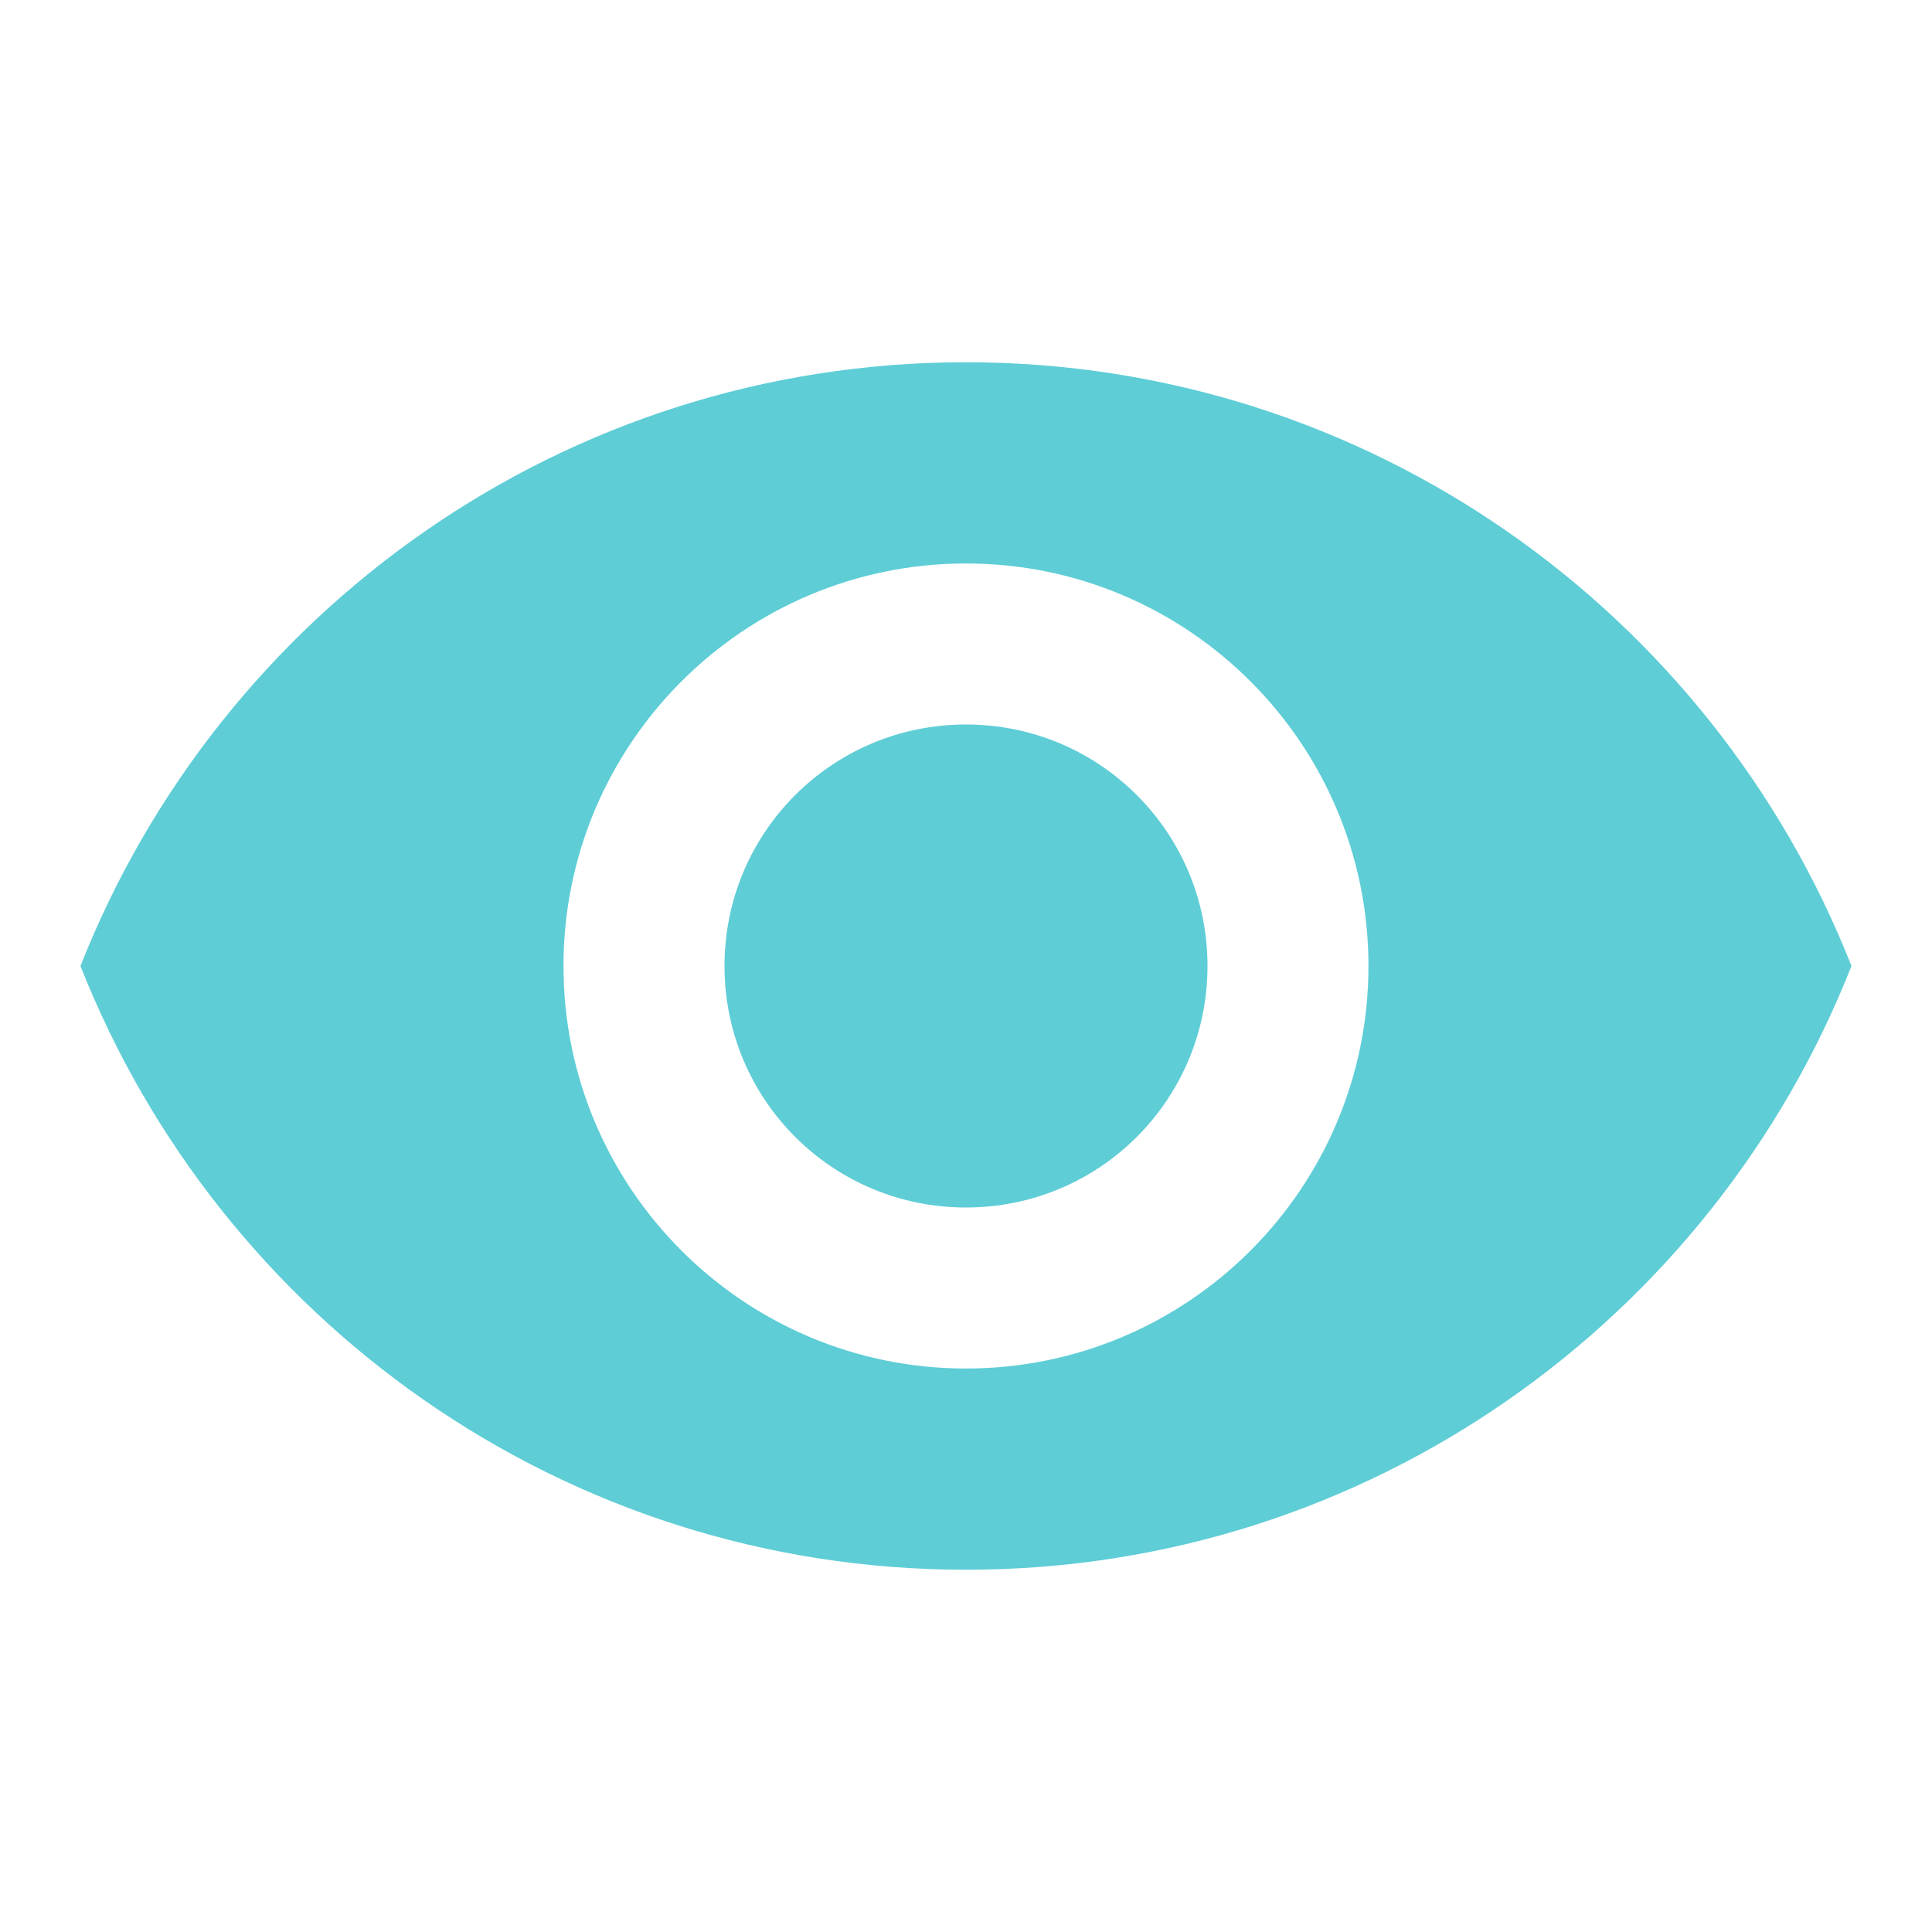 <svg width="32" height="32" viewBox="0 0 32 32" fill="none" xmlns="http://www.w3.org/2000/svg">
<g clip-path="url(#clip0_324_608)">
<path d="M16 6C9.333 6 3.64 10.147 1.333 16C3.64 21.853 9.333 26 16 26C22.666 26 28.36 21.853 30.666 16C28.36 10.147 22.666 6 16 6ZM16 22.667C12.32 22.667 9.333 19.68 9.333 16C9.333 12.32 12.32 9.333 16 9.333C19.68 9.333 22.666 12.32 22.666 16C22.666 19.68 19.68 22.667 16 22.667ZM16 12C13.786 12 12 13.787 12 16C12 18.213 13.786 20 16 20C18.213 20 20 18.213 20 16C20 13.787 18.213 12 16 12Z" fill="#5ECDD6"/>
</g>
<defs>
<clipPath id="clip0_324_608">
<rect width="32" height="32" fill="white"/>
</clipPath>
</defs>
</svg>
